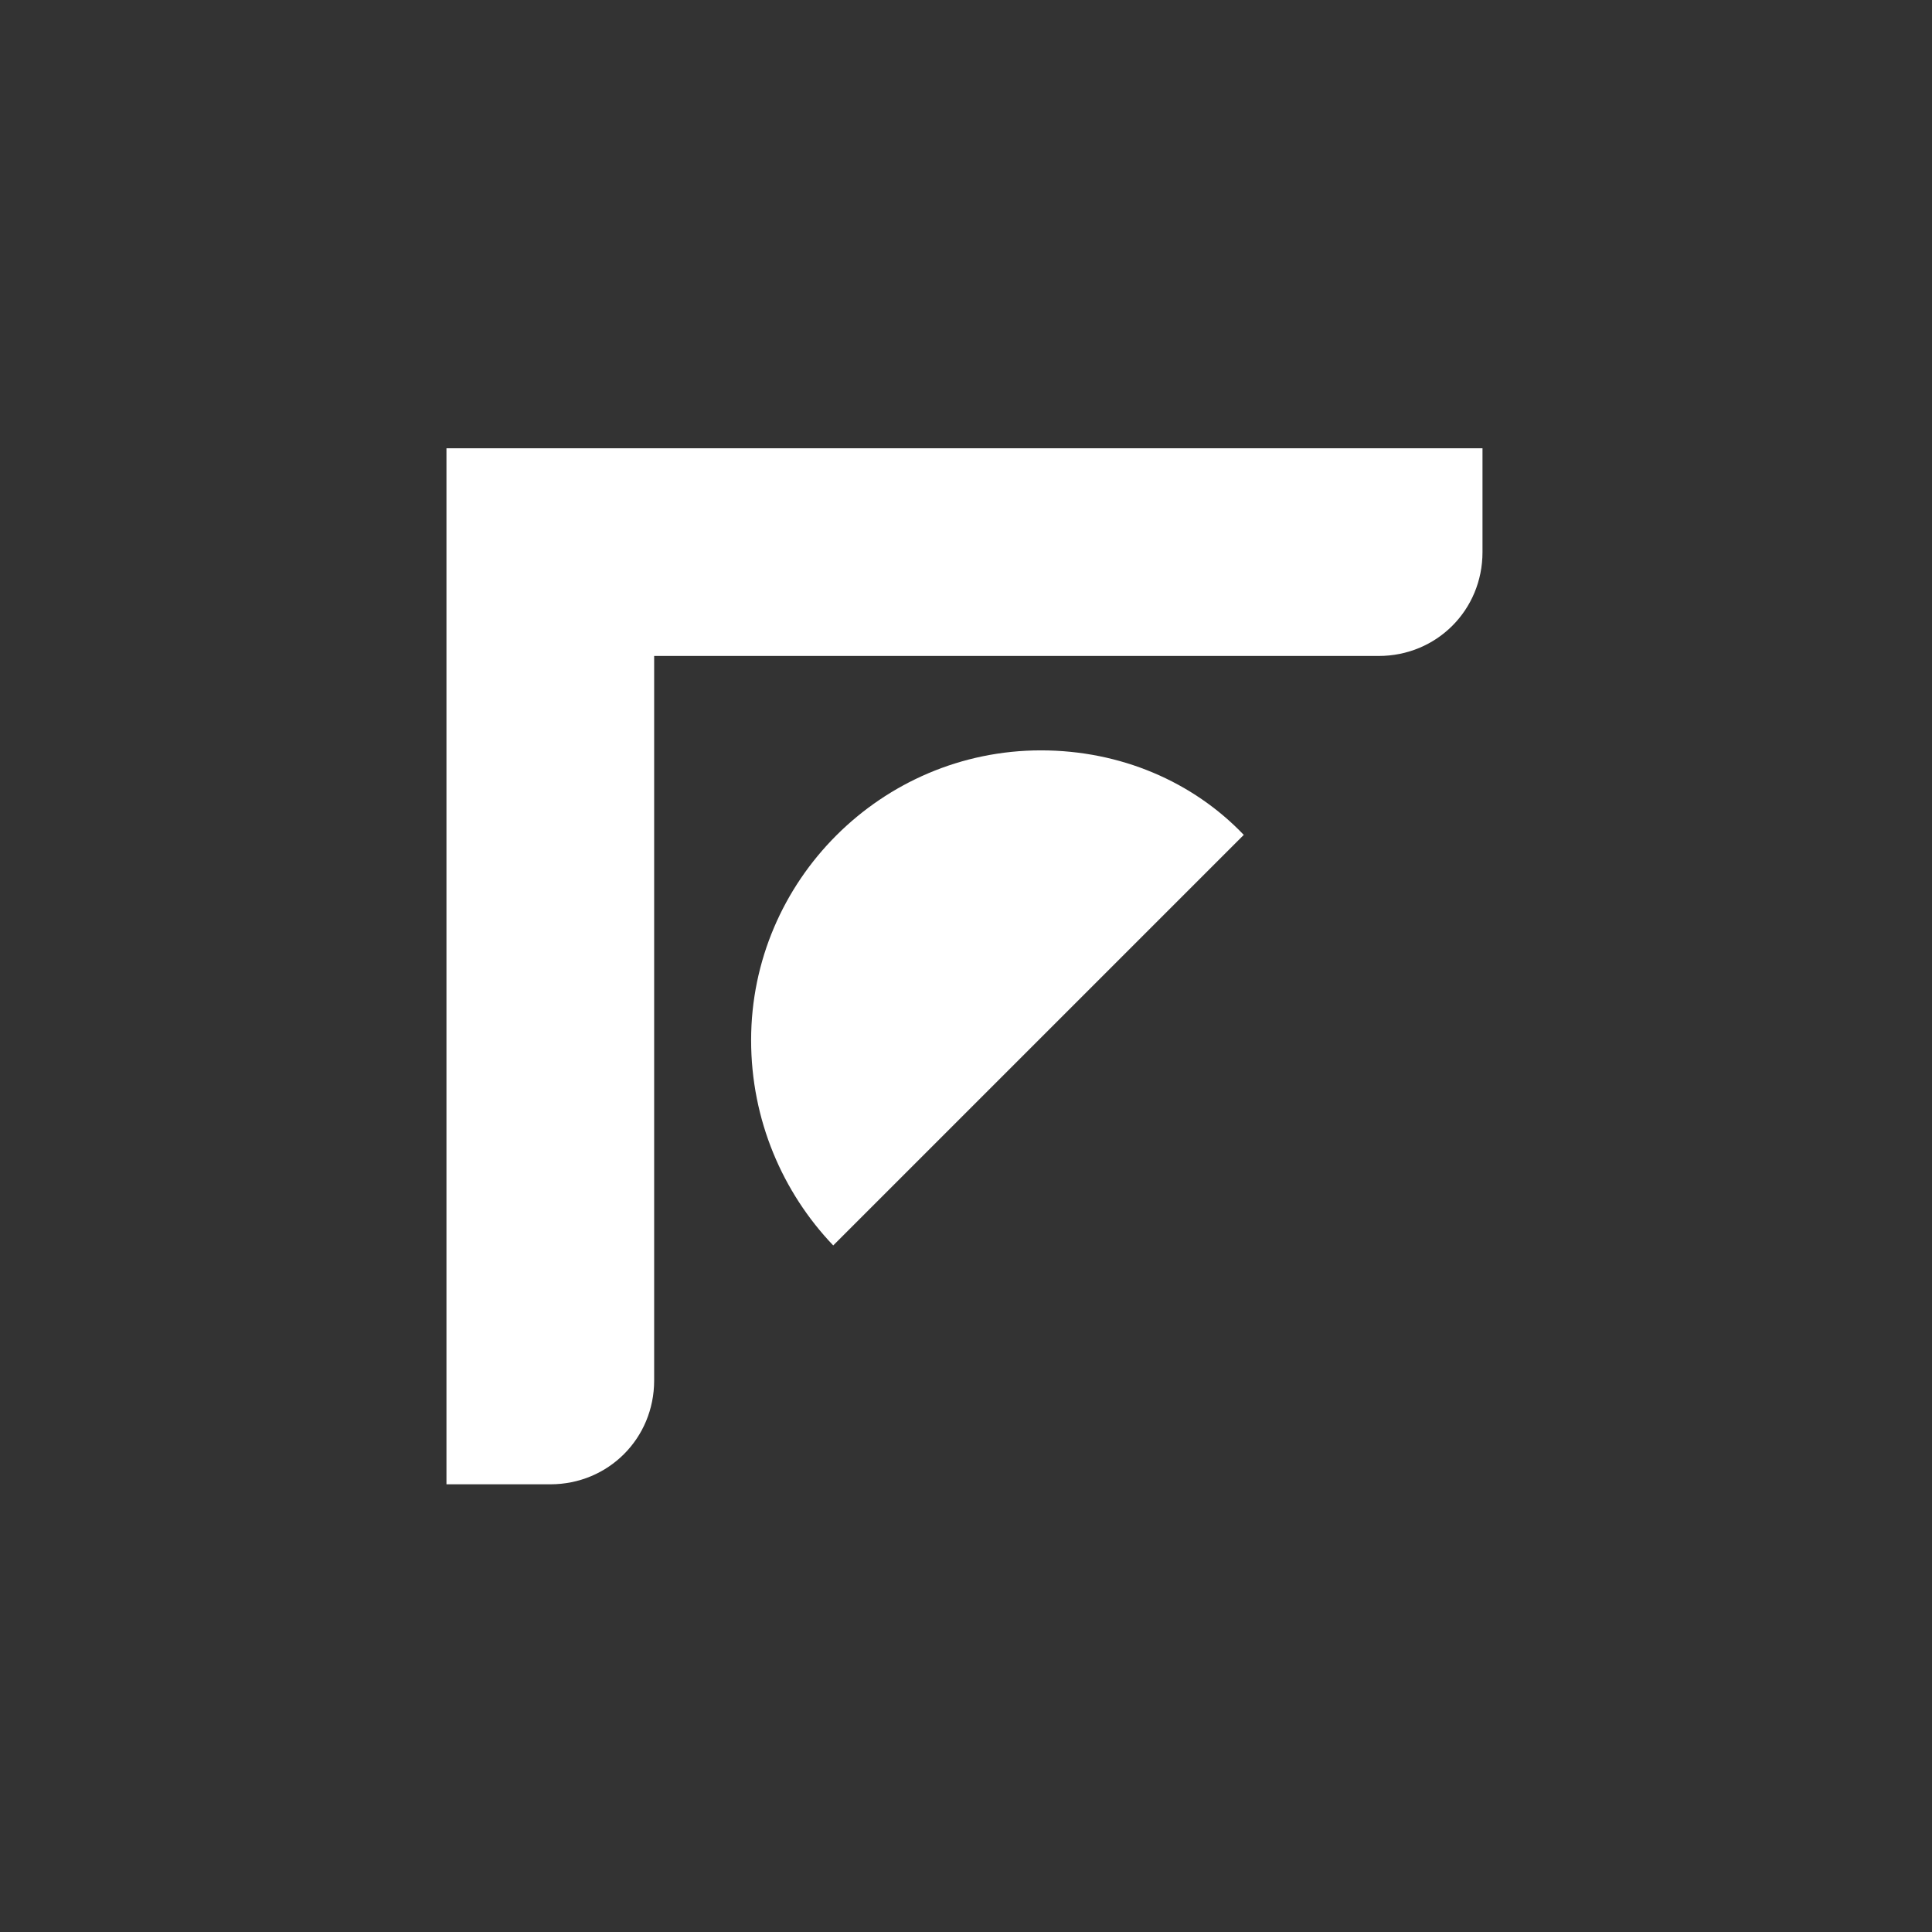 <?xml version="1.0" encoding="utf-8"?>
<!-- Generator: Adobe Illustrator 25.2.1, SVG Export Plug-In . SVG Version: 6.00 Build 0)  -->
<svg version="1.1" id="Camada_1" xmlns="http://www.w3.org/2000/svg" xmlns:xlink="http://www.w3.org/1999/xlink" x="0px" y="0px"
	 viewBox="0 0 80 80" style="enable-background:new 0 0 80 80;" xml:space="preserve">
<rect x="0" y="0" width="80" height="80" fill="#333333" stroke="none"/>
<style type="text/css">
	.st0{fill:#FFFFFF;}
</style>
<g>
	<g id="g468" transform="translate(413.887,755.662)">
		<path id="path470" class="st0" d="M-386.8-728.5l0,30c0,2.4-1.9,4.3-4.3,4.3h-4.3v-42.9h42.9v4.3c0,2.4-1.9,4.3-4.3,4.3H-386.8z"
			/>
	</g>
	<g id="g472" transform="translate(416.502,745.071)">
		<path id="path474" class="st0" d="M-385.4-702c0-6.6,5.4-12,12-12c3.3,0,6.3,1.3,8.4,3.5l-17,17
			C-384.1-695.7-385.4-698.7-385.4-702"/>
	</g>
</g>
</svg>
